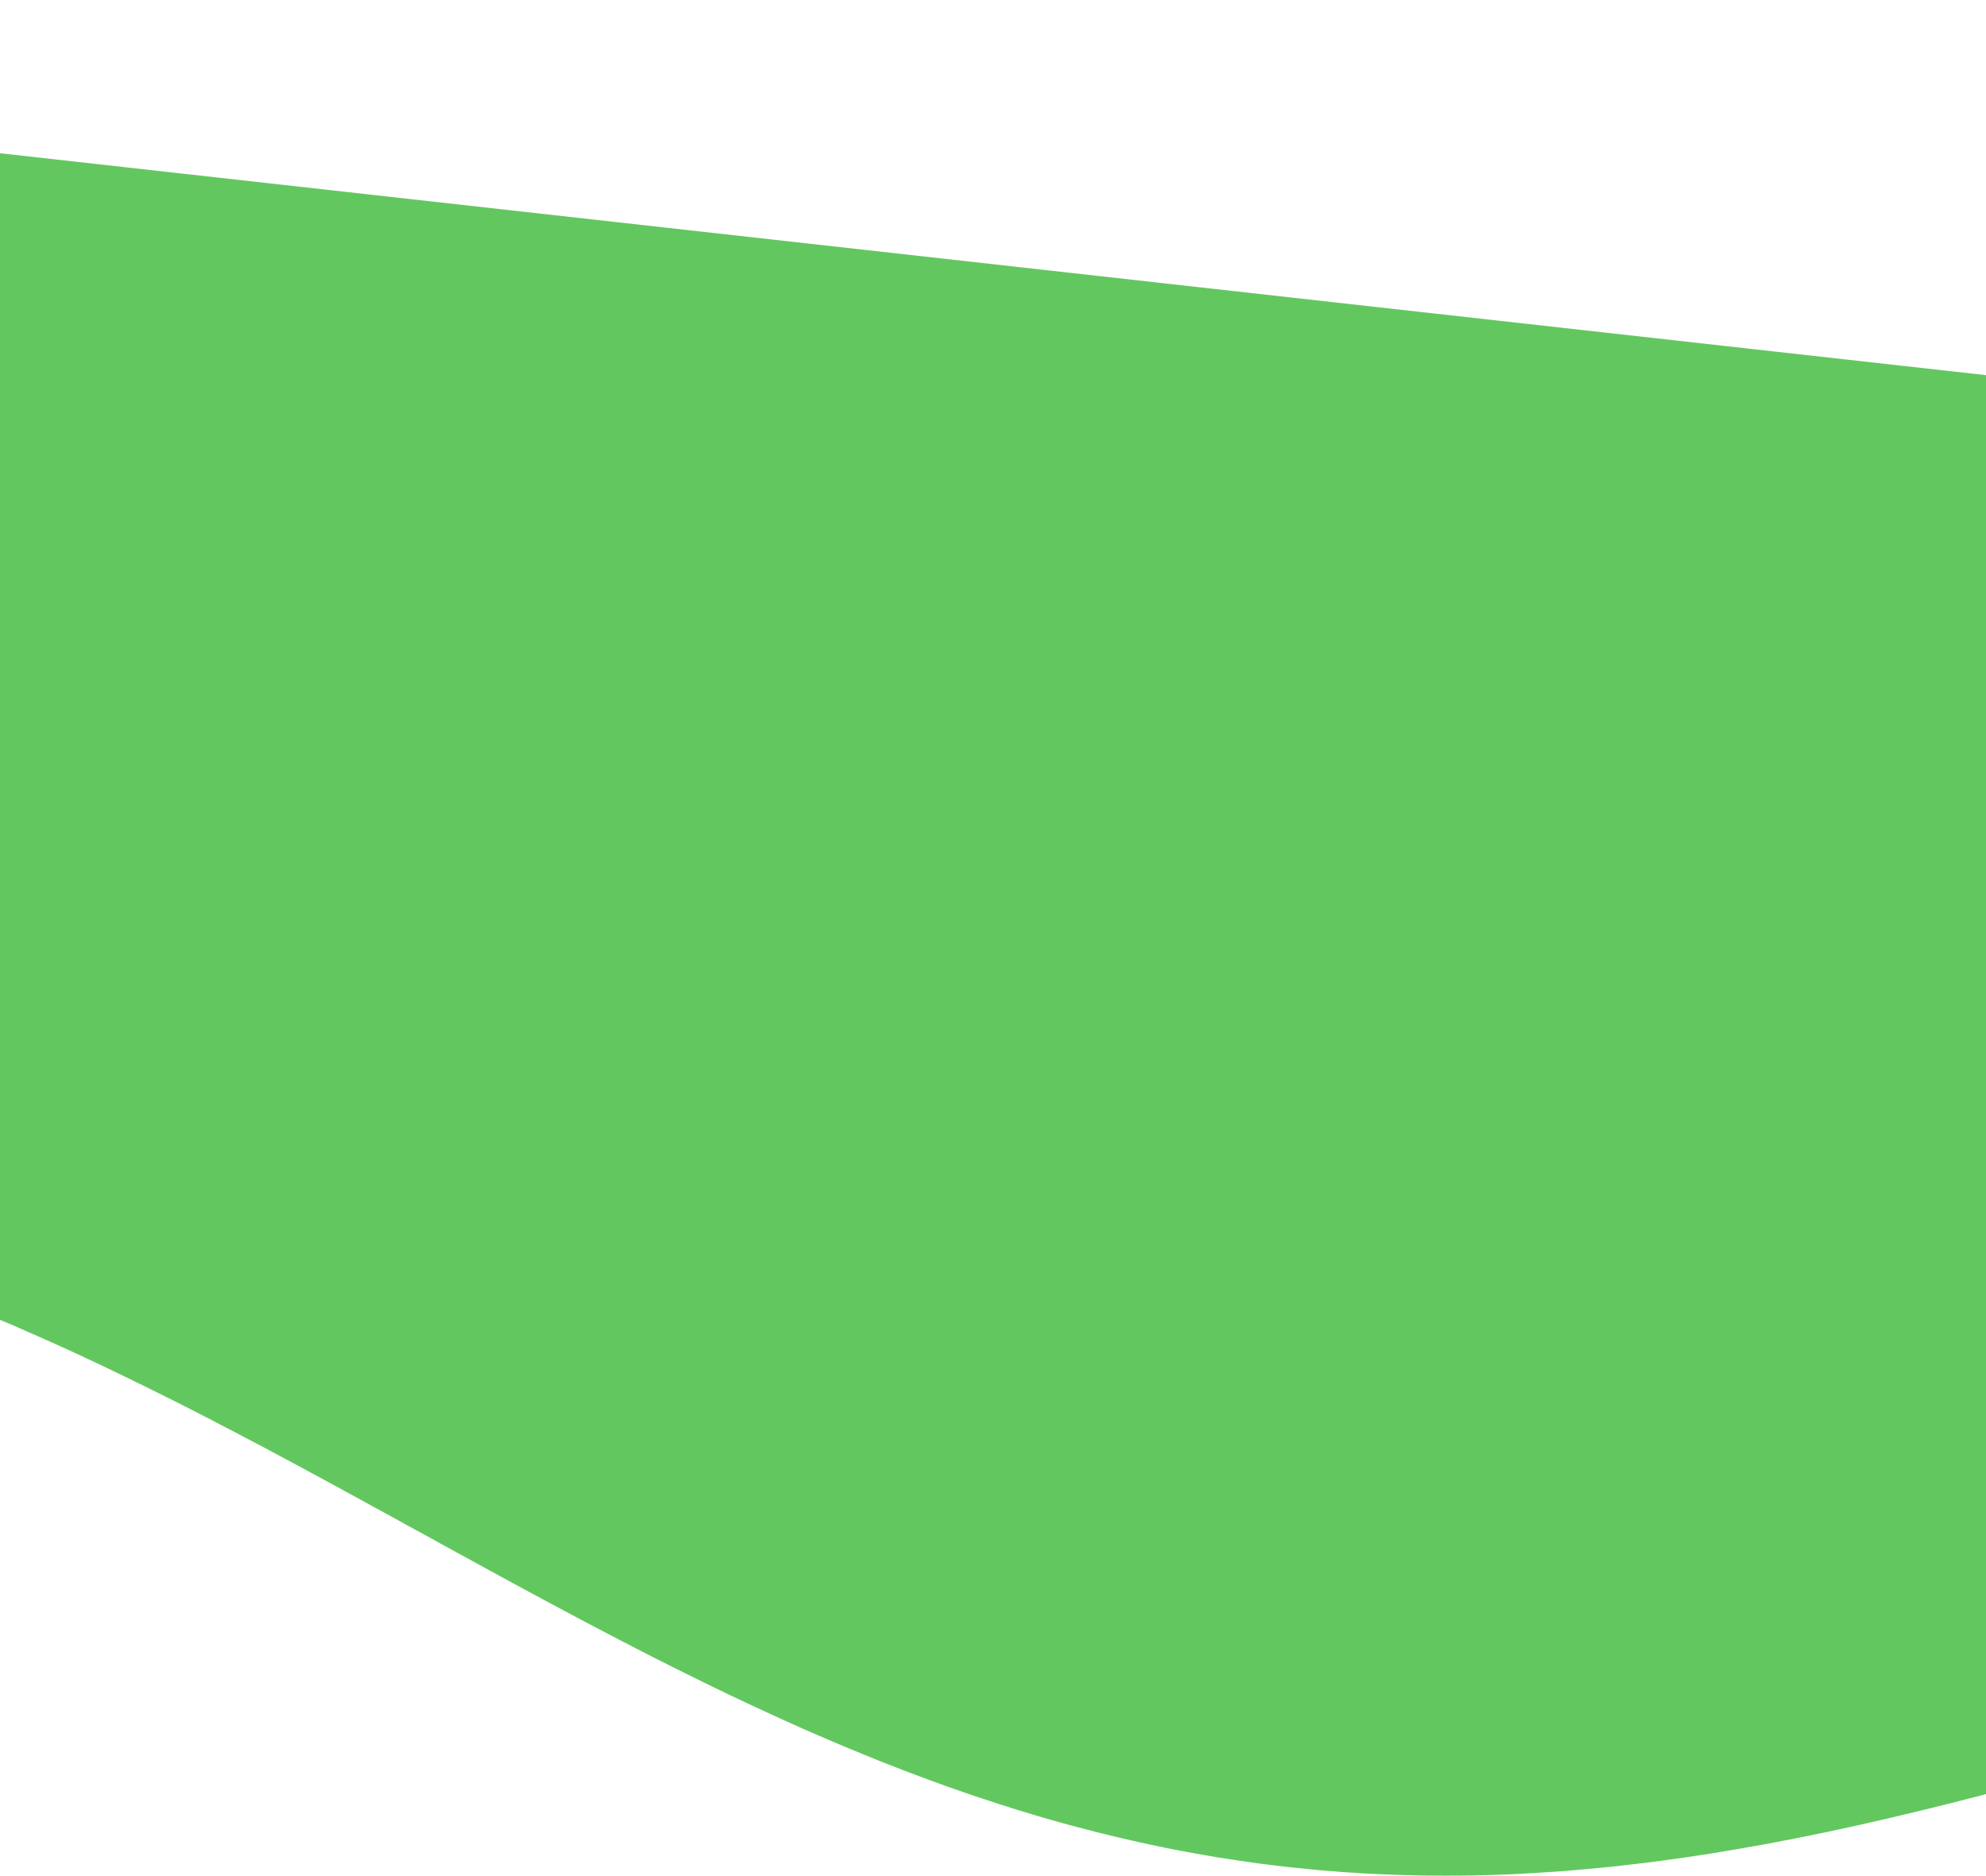 <svg width="1440" height="1360" viewBox="0 0 1440 1360" fill="none" xmlns="http://www.w3.org/2000/svg">
<path d="M1599.96 289.821L1488.5 1287.57L1481.76 1289.43L1474.95 1291.29L1468.15 1293.09L1461.42 1294.89L1454.61 1296.75L1447.88 1298.48L1441.08 1300.27L1434.35 1302.07L1427.56 1303.79L1420.83 1305.53L1414.1 1307.26L1407.31 1308.91L1400.59 1310.58L1393.81 1312.23L1387.03 1313.89L1380.31 1315.48L1373.6 1317.08L1366.82 1318.67L1360.05 1320.19L1353.34 1321.78L1346.64 1323.24L1339.87 1324.76L1333.11 1326.21L1326.41 1327.67L1319.66 1329.05L1312.97 1330.44L1306.29 1331.77L1299.53 1333.15L1292.8 1334.4L1286.11 1335.72L1279.38 1336.97L1272.71 1338.15L1265.98 1339.33L1259.31 1340.52L1252.59 1341.63L1245.93 1342.75L1239.27 1343.87L1232.56 1344.84L1225.91 1345.89L1219.2 1346.87L1212.5 1347.77L1205.86 1348.69L1199.16 1349.59L1192.53 1350.44L1185.85 1351.21L1179.22 1351.99L1172.6 1352.77L1165.93 1353.47L1159.32 1354.11L1152.65 1354.74L1145.99 1355.31L1139.39 1355.88L1132.73 1356.45L1126.14 1356.89L1119.5 1357.32L1112.91 1357.75L1106.33 1358.12L1099.7 1358.48L1093.13 1358.79L1086.5 1359.01L1079.88 1359.24L1073.33 1359.4L1066.77 1359.57L1060.16 1359.65L1053.56 1359.68L1047.02 1359.7L1040.43 1359.66L1033.9 1359.62L1027.38 1359.51L1020.8 1359.33L1014.22 1359.14L1007.71 1358.9L1001.2 1358.66L994.642 1358.34L988.08 1358.02L981.594 1357.57L975.039 1357.18L968.561 1356.66L962.082 1356.15L955.543 1355.62L949.019 1354.96L942.556 1354.31L936.092 1353.66L929.576 1352.93L923.068 1352.13L916.619 1351.34L910.118 1350.48L903.685 1349.55L897.252 1348.63L890.767 1347.63L884.281 1346.63L877.863 1345.57L871.453 1344.44L864.982 1343.3L858.52 1342.1L852.117 1340.9L845.662 1339.62L839.274 1338.29L832.887 1336.96L826.447 1335.55L820.014 1334.07L813.642 1332.6L807.27 1331.13L800.853 1329.51L794.428 1327.97L788.079 1326.29L781.669 1324.61L775.32 1322.94L768.978 1321.2L762.584 1319.38L756.189 1317.56L749.863 1315.68L743.544 1313.73L737.157 1311.85L730.786 1309.82L724.474 1307.81L718.11 1305.72L711.807 1303.64L705.503 1301.55L699.147 1299.39L692.858 1297.17L686.51 1294.95L680.229 1292.66L673.888 1290.36L667.554 1288L661.281 1285.65L654.947 1283.28L648.689 1280.79L642.364 1278.36L636.105 1275.87L629.855 1273.31L623.544 1270.74L617.294 1268.18L610.991 1265.54L604.688 1262.91L598.453 1260.21L592.157 1257.51L585.922 1254.81L579.634 1252.04L573.414 1249.21L567.187 1246.44L560.914 1243.54L554.694 1240.7L548.421 1237.79L542.149 1234.89L535.944 1231.92L529.671 1229.01L523.474 1225.97L517.209 1223L511.012 1219.96L504.815 1216.92L498.565 1213.81L492.368 1210.77L486.118 1207.66L479.876 1204.48L473.687 1201.38L467.444 1198.2L461.262 1195.02L455.028 1191.77L448.846 1188.6L442.672 1185.36L436.437 1182.11L430.263 1178.87L424.028 1175.62L417.801 1172.3L411.635 1168.99L405.408 1165.68L399.241 1162.37L393.014 1159.05L386.847 1155.74L380.688 1152.36L374.461 1149.05L368.302 1145.67L362.083 1142.28L355.863 1138.9L349.704 1135.52L343.485 1132.14L337.326 1128.76L331.106 1125.38L324.947 1122L318.788 1118.62L312.576 1115.17L306.417 1111.79L300.198 1108.4L293.979 1105.02L287.827 1101.57L281.608 1098.19L275.449 1094.81L269.229 1091.43L263.07 1088.05L256.911 1084.67L250.692 1081.29L244.533 1077.91L238.313 1074.52L232.094 1071.14L225.927 1067.83L219.708 1064.45L213.541 1061.14L207.314 1057.82L201.148 1054.51L194.981 1051.2L188.754 1047.88L182.58 1044.64L176.345 1041.39L170.118 1038.08L163.936 1034.9L157.702 1031.66L151.527 1028.41L145.285 1025.23L139.103 1022.06L132.921 1018.89L126.672 1015.77L120.482 1012.67L114.232 1009.56L107.982 1006.44L101.785 1003.41L95.528 1000.36L89.331 997.326L83.066 994.35L76.868 991.313L70.656 988.412L64.391 985.436L58.179 982.535L51.906 979.627L45.626 976.788L39.406 973.955L33.118 971.183L26.898 968.351L20.603 965.647L14.375 962.882L8.14 960.186L1.837 957.551L-4.406 954.922L-10.709 952.287L-17.02 949.72L-23.27 947.159L-29.581 944.592L-35.846 942.168L-42.165 939.669L-48.43 937.245L-54.703 934.889L-61.037 932.526L-67.371 930.163L-73.651 927.875L-80 925.649L-86.289 923.429L-92.577 921.209L-98.933 919.05L-105.297 916.96L-111.601 914.877L-117.912 912.861L-124.284 910.839L-130.655 908.817L-136.982 906.938L-143.369 905.052L-149.695 903.172L-156.029 901.361L-162.424 899.543L-168.826 897.794L-175.175 896.119L-181.524 894.444L-187.941 892.831L-194.359 891.217L-200.723 889.678L-207.156 888.201L-213.528 886.731L-219.907 885.328L-226.348 883.919L-232.795 882.578L-239.19 881.312L-245.585 880.046L-252.048 878.841L-258.511 877.636L-264.921 876.507L-271.392 875.37L-277.817 874.376L-284.235 873.315L-290.728 872.382L-297.222 871.45L-303.655 870.524L-310.103 869.735L-316.611 868.939L-323.12 868.143L-329.576 867.422L-336.099 866.762L-342.563 866.109L-349.034 865.524L-355.573 865L-362.112 864.477L-368.598 864.028L-375.085 863.579L-381.639 863.192L-388.201 862.873L-394.702 862.56L-401.272 862.309L-407.781 862.065L-414.297 861.889L-420.882 861.774L-427.467 861.659L-433.999 861.619L-440.538 861.647L-447.138 861.669L-453.738 861.69L-460.292 861.854L-466.9 861.944L-473.462 862.176L-480.025 862.409L-486.648 862.635L-493.278 862.928L-499.855 863.297L-506.433 863.666L-513.078 864.096L-519.732 864.594L-526.317 865.031L-532.978 865.597L-539.578 866.171L-546.186 866.812L-552.854 867.446L-559.523 868.081L-566.138 868.79L-572.762 869.567L-579.445 870.338L-586.136 871.177L-592.767 872.023L-599.466 872.93L-606.105 873.843L-612.743 874.757L-619.457 875.8L-626.163 876.775L-632.817 877.825L-639.479 878.943L-646.2 880.054L-652.922 881.166L-659.59 882.352L-666.32 883.531L-672.996 884.786L-679.673 886.04L-686.41 887.287L-693.154 888.603L-699.846 889.994L-706.53 891.316L-713.29 892.768L-720.042 894.152L-726.741 895.61L-733.501 897.062L-740.208 898.589L-746.907 900.048L-753.682 901.636L-760.449 903.156L-767.164 904.751L-773.878 906.345L-780.661 908.002L-787.436 909.59L-794.158 911.253L-800.948 912.977L-807.67 914.64L-814.4 916.371L-821.19 918.096L-827.988 919.888L-834.718 921.619L-841.455 923.419L-848.253 925.211L-855.051 927.004L-861.788 928.803L-868.593 930.663L-875.338 932.531L-882.083 934.398L-888.889 936.259L-895.694 938.119L-902.439 939.987L-909.191 941.922L-915.997 943.783L-922.81 945.712L-929.562 947.647L-936.375 949.576L-943.128 951.511L-949.88 953.447L-956.694 955.376L-963.506 957.304L-970.259 959.24L-977.012 961.175L-983.832 963.172L-990.645 965.101L-997.398 967.036L-1004.21 968.965L-1010.97 970.969L-1017.72 972.904L-1024.54 974.833L-1031.35 976.762L-1038.1 978.697L-1044.85 980.632L-1051.67 982.561L-1058.48 984.49L-1065.23 986.425L-1072.05 988.354L-1078.79 990.222L-1085.54 992.157L-1092.35 994.018L-1099.15 995.878L-1105.9 997.746L-994.441 -5.38661e-05L1599.96 289.821Z" fill="#63C760"/>
</svg>
